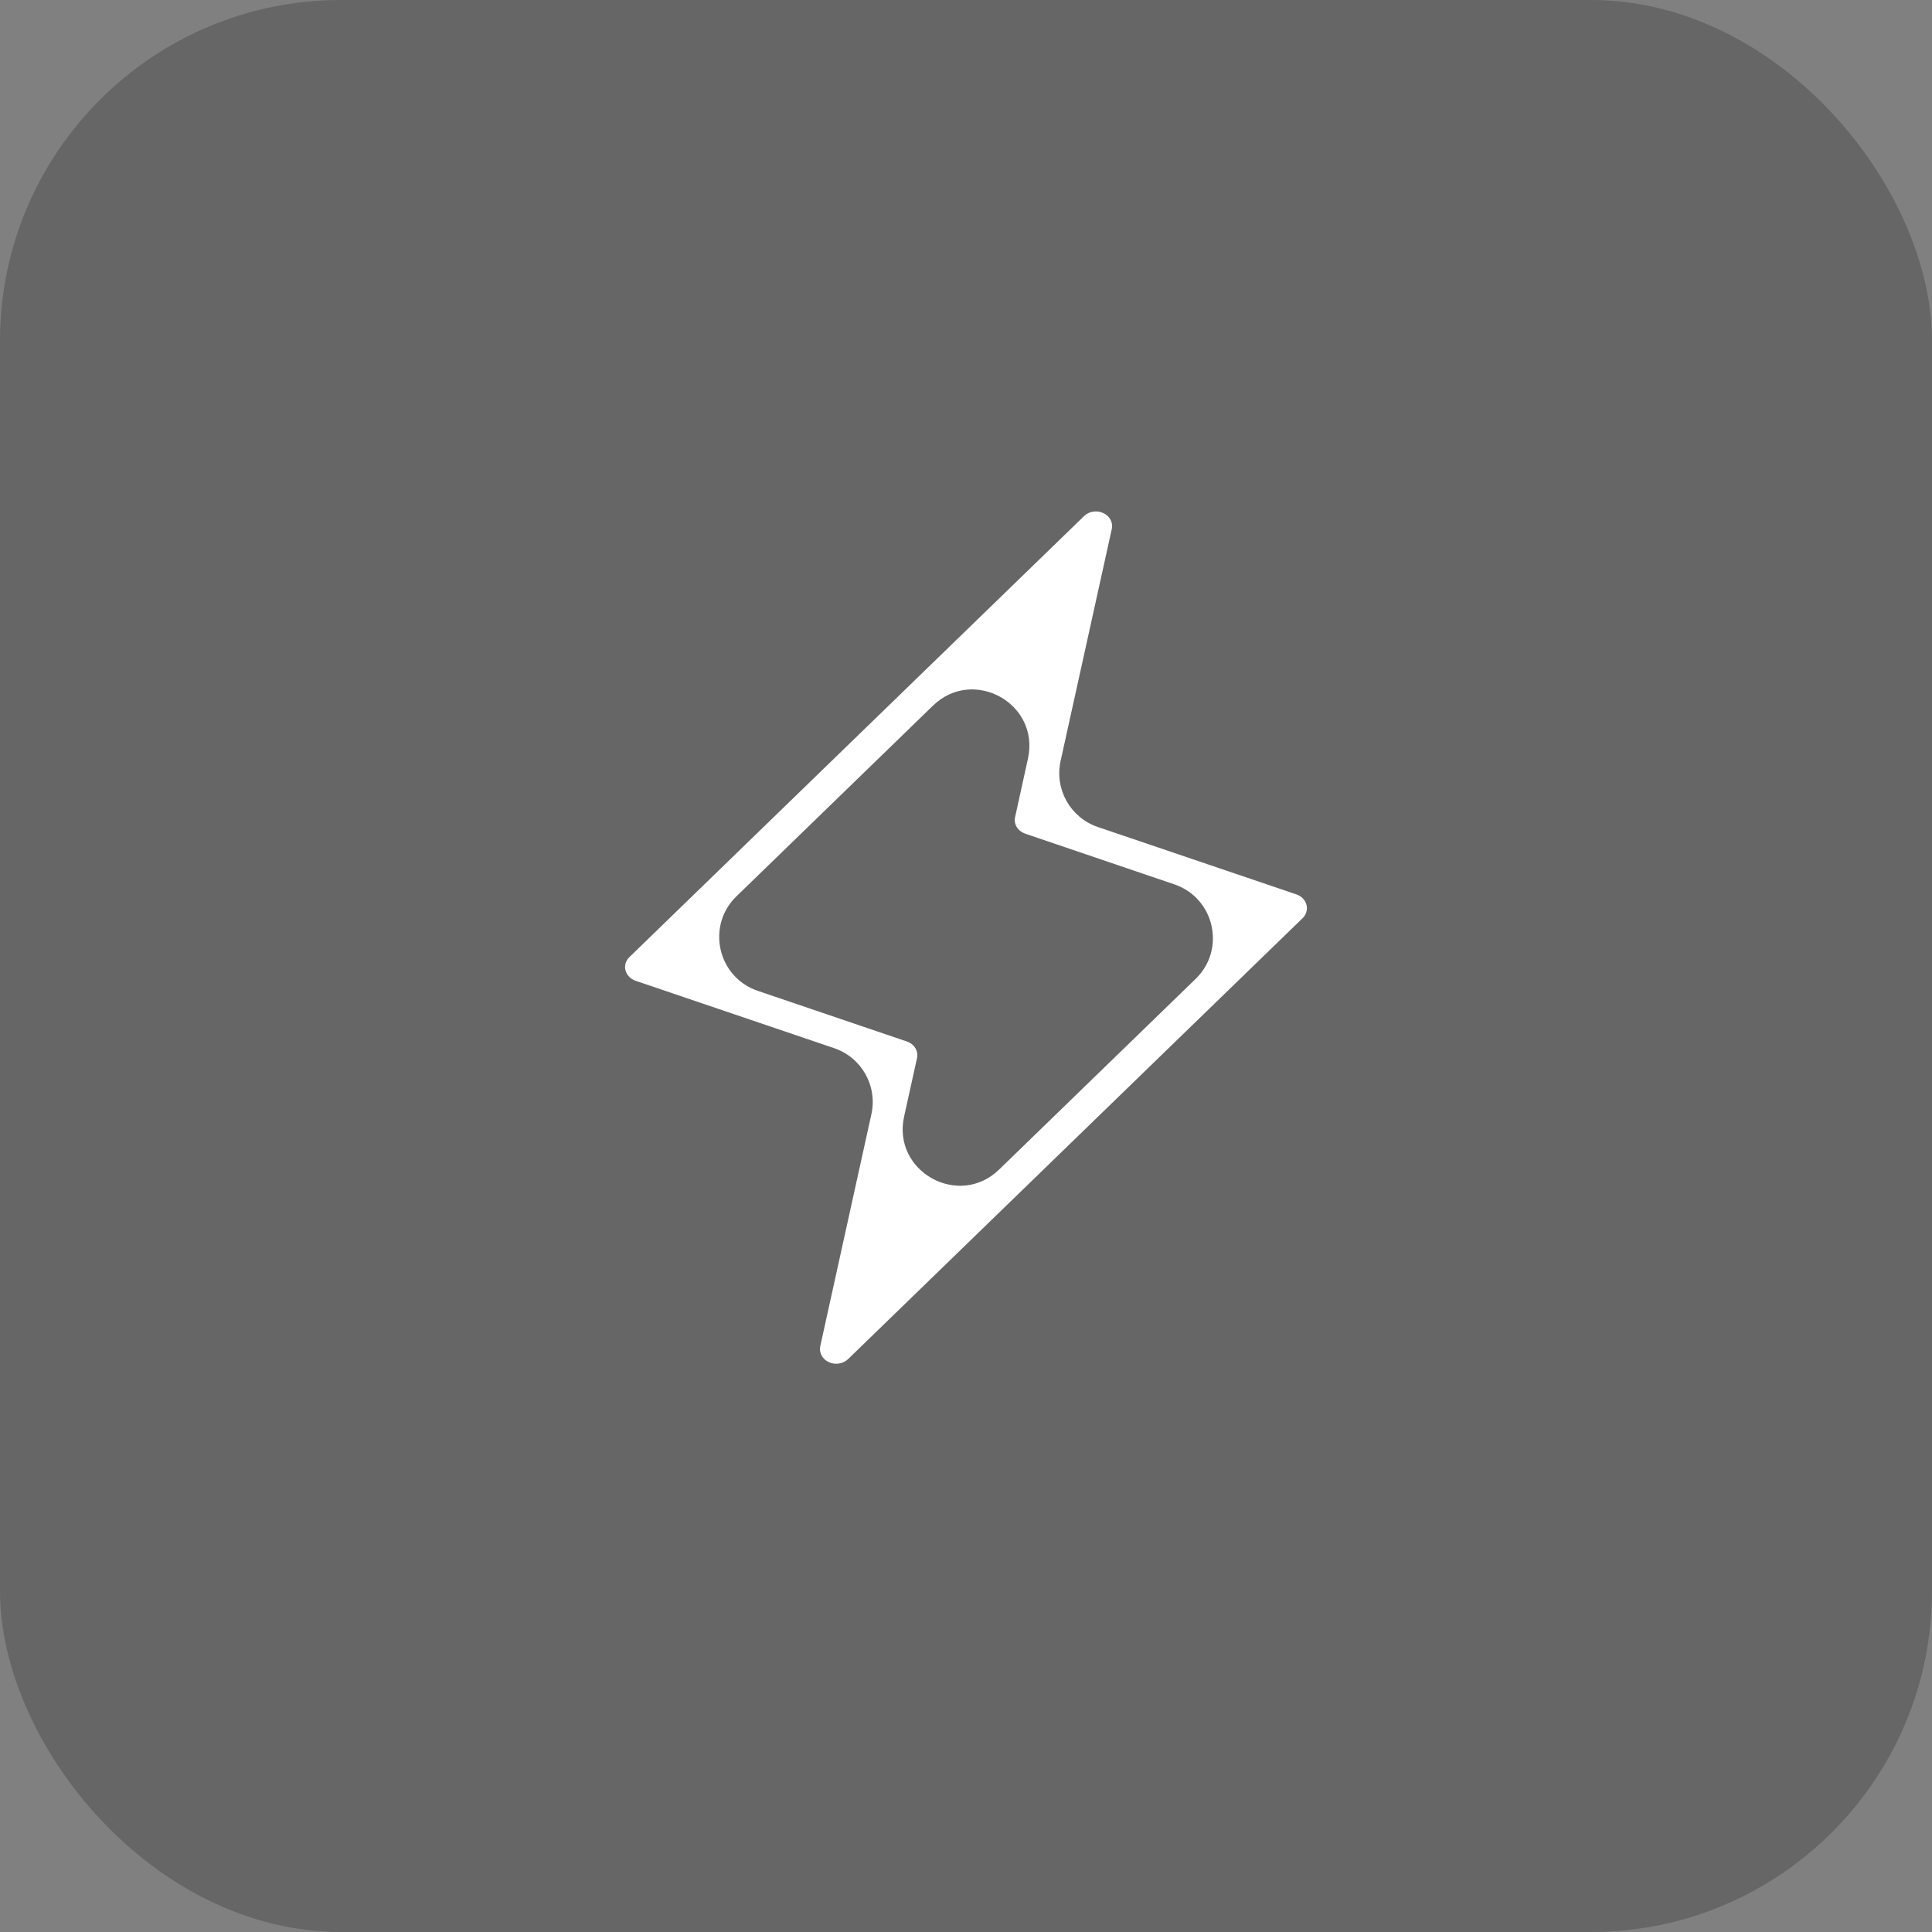 <svg width="34" height="34" viewBox="0 0 34 34" fill="none" xmlns="http://www.w3.org/2000/svg">
<rect x="0" y="0" width="34" height="34" fill="#808080" stroke="none"/>
<rect width="34" height="34" rx="6" fill="black" fill-opacity="0.2"/>
<path d="M22.992 15.924C22.982 15.882 22.96 15.844 22.929 15.812C22.898 15.78 22.859 15.755 22.815 15.74L19.32 14.554C18.837 14.39 18.555 13.889 18.665 13.391L19.566 9.308C19.578 9.253 19.57 9.196 19.543 9.146C19.516 9.095 19.472 9.054 19.416 9.029C19.361 9.003 19.298 8.994 19.237 9.004C19.176 9.013 19.12 9.041 19.078 9.082L11.079 16.841C11.046 16.872 11.023 16.909 11.01 16.95C10.998 16.991 10.997 17.035 11.007 17.076C11.018 17.118 11.04 17.156 11.071 17.188C11.102 17.22 11.141 17.245 11.185 17.26L14.68 18.446C15.163 18.61 15.445 19.111 15.335 19.608L14.435 23.692C14.423 23.747 14.432 23.804 14.459 23.854C14.486 23.905 14.53 23.946 14.585 23.971C14.64 23.997 14.703 24.006 14.764 23.996C14.825 23.987 14.881 23.959 14.924 23.919L22.923 16.159C22.955 16.128 22.978 16.09 22.99 16.049C23.002 16.008 23.003 15.965 22.992 15.924ZM17.584 20.581C16.872 21.272 15.697 20.616 15.911 19.648L16.138 18.621C16.151 18.561 16.141 18.498 16.108 18.444C16.075 18.391 16.022 18.349 15.958 18.328L13.335 17.437C12.628 17.197 12.424 16.293 12.961 15.773L16.418 12.419C17.13 11.728 18.305 12.384 18.09 13.352L17.864 14.379C17.85 14.439 17.861 14.502 17.894 14.556C17.927 14.609 17.98 14.65 18.044 14.672L20.666 15.563C21.374 15.803 21.578 16.707 21.041 17.227L17.584 20.581Z" fill="white"/>
</svg>
